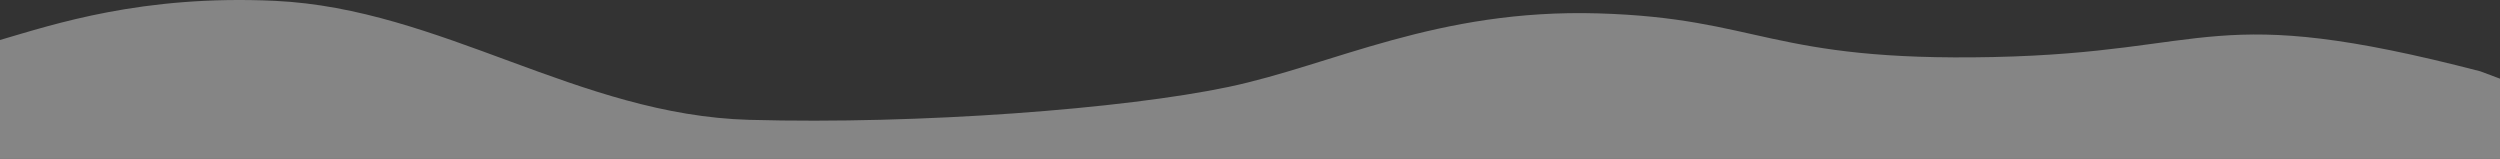 <?xml version="1.0" encoding="UTF-8"?> <svg xmlns="http://www.w3.org/2000/svg" width="1920" height="122" viewBox="0 0 1920 122" fill="none"><rect x="0" y="0" width="1920" height="122" fill="#333333" stroke="none"/><path opacity="0.4" d="M211.276 0.655C109.296 -4.154 41.278 18.691 0 30.715L0 121.923H1920L1920 60.423L1904.87 54.762C1696.33 0.655 1701.88 40.206 1530.7 43.813C1359.52 47.421 1351.26 13.881 1227.43 10.274C1103.6 6.667 1023.47 49.953 943.344 66.786C863.217 83.619 706.606 95.643 575.489 92.036C444.372 88.429 338.75 6.667 211.276 0.655Z" fill="white"></path></svg> 